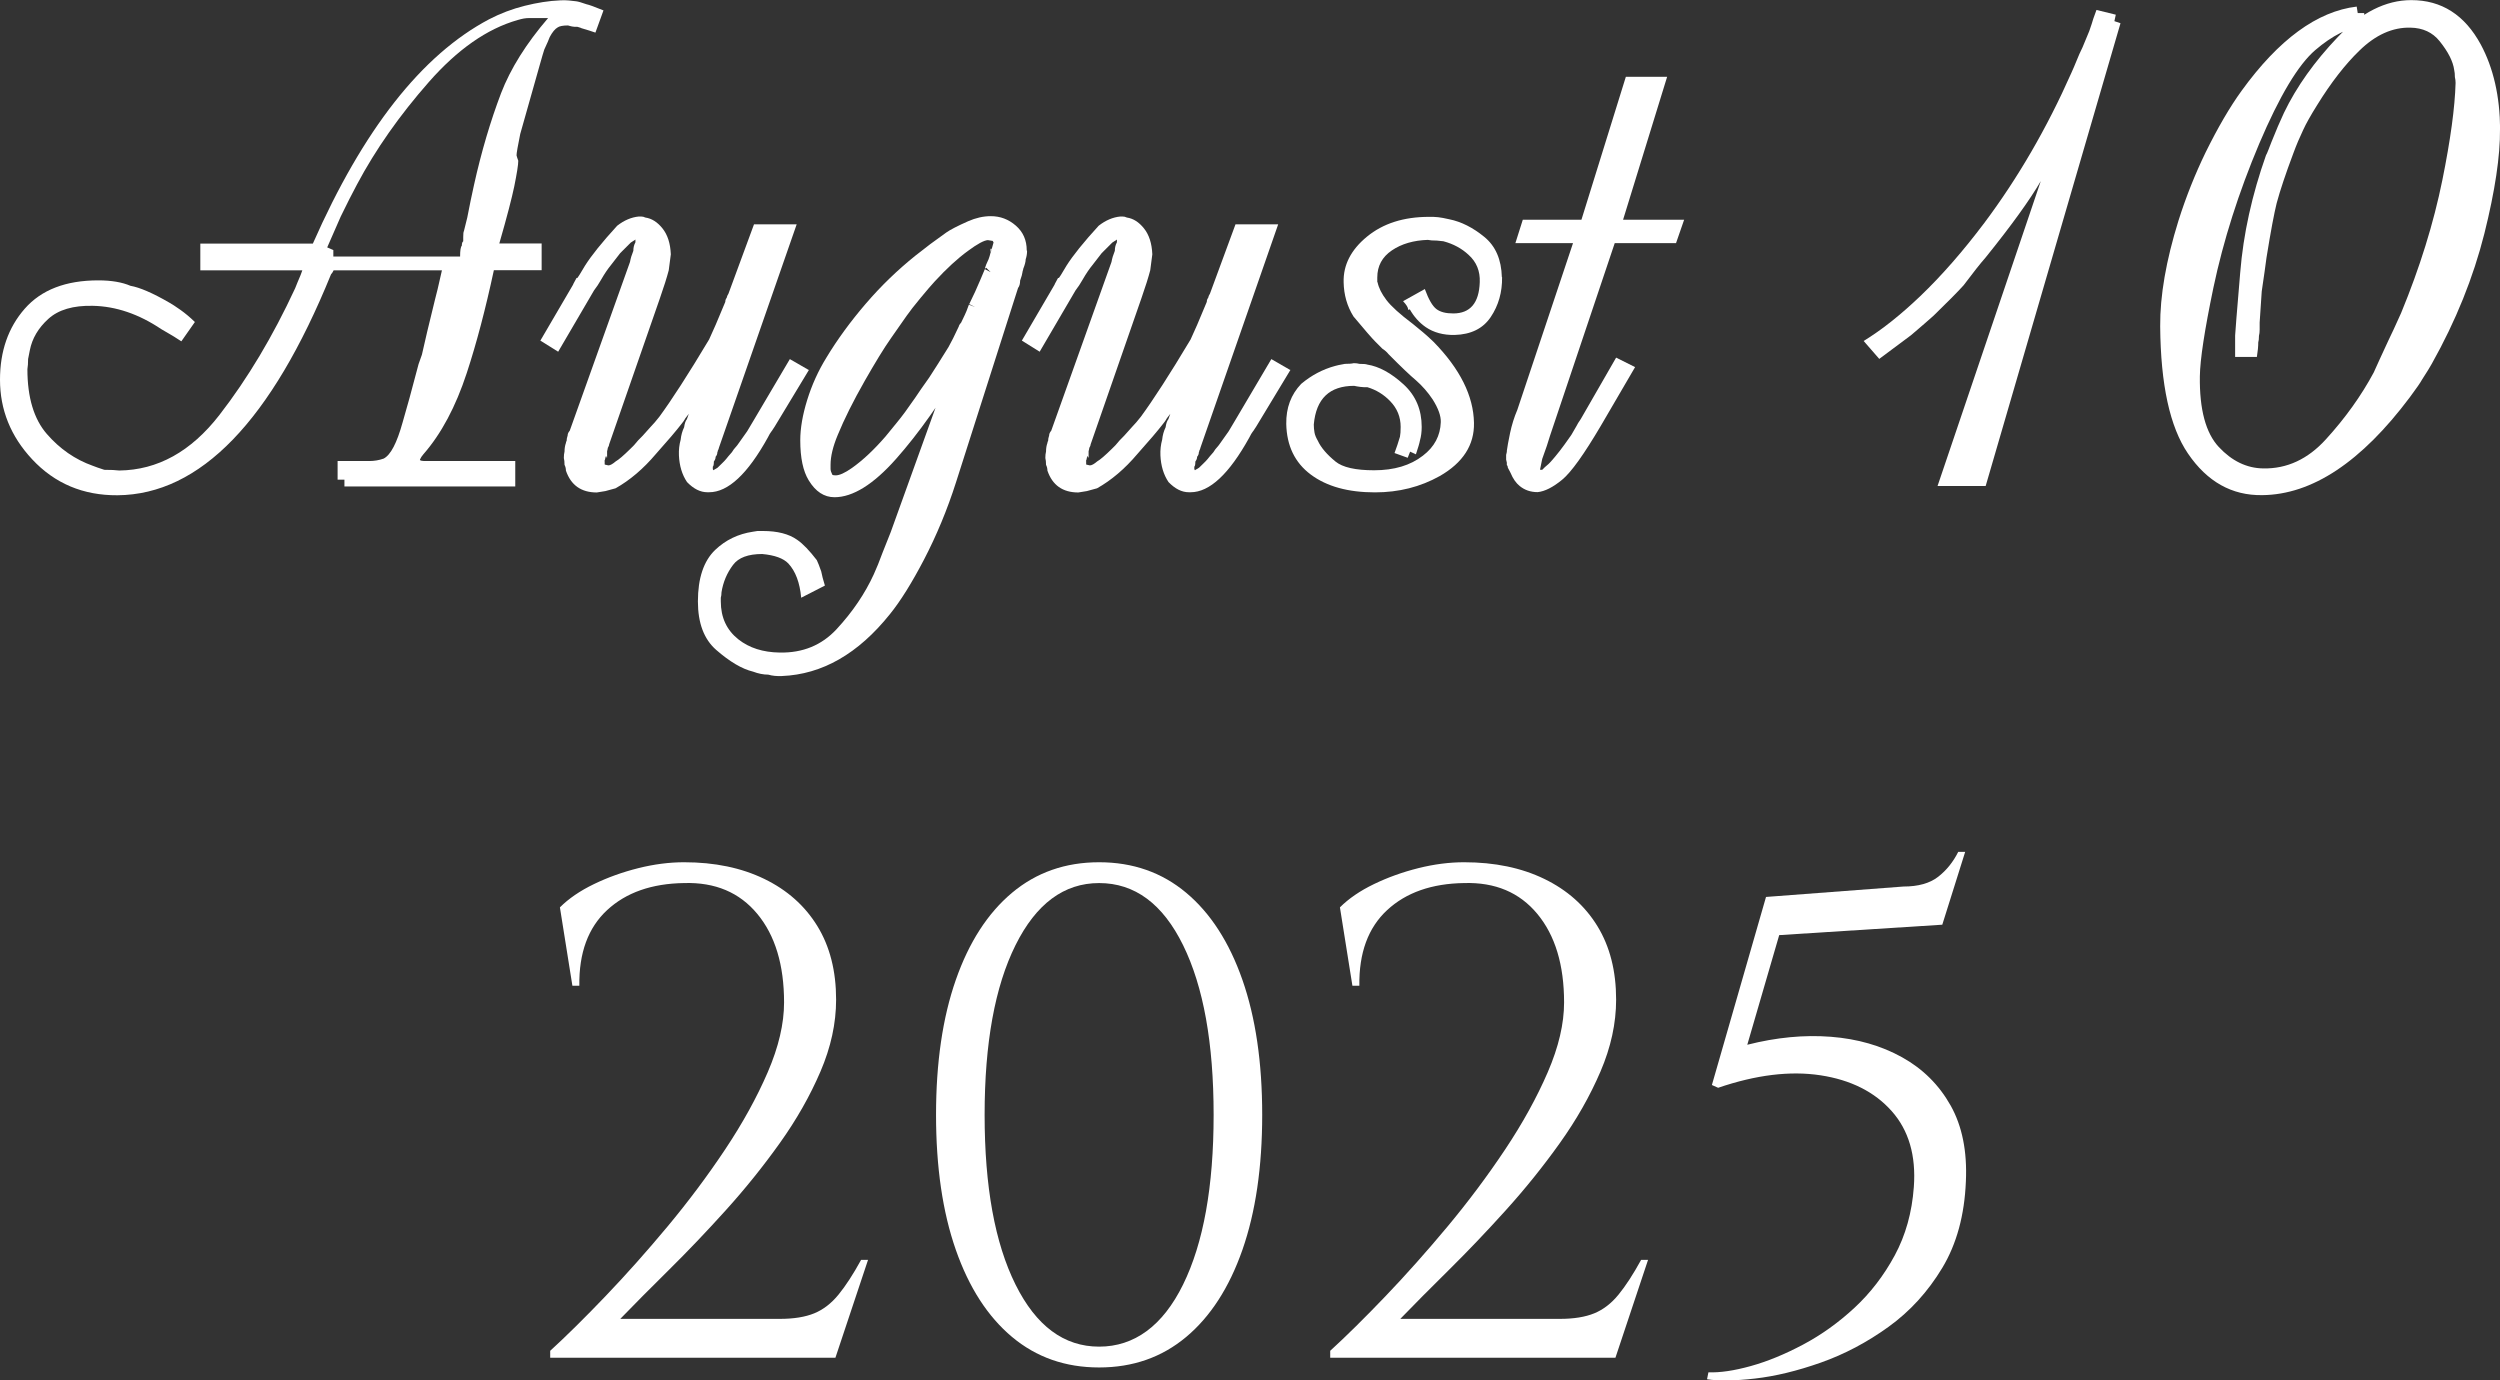 <?xml version="1.0" encoding="UTF-8"?> <svg xmlns="http://www.w3.org/2000/svg" id="Layer_2" data-name="Layer 2" viewBox="0 0 216.15 119.35"><rect x="0" y="0" width="216.15" height="119.35" fill="#333333" stroke="none"/><defs><style> .cls-1 { fill: #fff; } </style></defs><g id="Layer_1-2" data-name="Layer 1"><g><path class="cls-1" d="m52.18.89l-.7,1.93c-.33-.12-.73-.24-1.2-.38-.02-.02-.14-.06-.35-.12-.2,0-.35,0-.47-.03s-.23-.05-.35-.09c-.45,0-.75.06-.91.18-.21.12-.44.39-.67.82-.08.21-.23.58-.47,1.08-.08.25-.21.68-.38,1.29-.45,1.62-1.02,3.62-1.7,6.01-.21,1.04-.32,1.65-.32,1.85.02.1.07.25.15.47,0,.35-.12,1.09-.35,2.23-.2.96-.62,2.6-1.29,4.92h3.66v2.31h-4.13c-.72,3.36-1.5,6.32-2.34,8.88-.96,2.93-2.21,5.27-3.75,7.03-.14.16-.23.3-.29.44-.04.25-.06.36-.06.32,0-.2,0-.28.03-.26.1.06.22.09.38.09h7.88v2.2h-14.77v-.59h-.59v-1.61h2.72c.45,0,.87-.07,1.26-.21.61-.31,1.15-1.36,1.64-3.13.33-1.11.79-2.79,1.38-5.04.06-.16.16-.43.29-.82.23-1.07.62-2.68,1.14-4.8.1-.33.29-1.16.59-2.49h-9.35s-.03,0-.03.03c-.04.1-.11.21-.21.32-5.16,12.68-11.31,19.04-18.46,19.1-2.97.02-5.43-1.02-7.38-3.11-1.86-1.99-2.78-4.29-2.78-6.88,0-2.46.71-4.51,2.14-6.14s3.54-2.45,6.36-2.45c1.13,0,2.06.16,2.78.47.8.14,1.92.62,3.37,1.46.21.12.53.32.95.62s.83.64,1.25,1.05l-1.17,1.67c-.51-.33-.84-.54-1.01-.63s-.41-.23-.72-.42c-1.95-1.31-3.93-1.98-5.92-2.02-1.7-.04-2.98.34-3.85,1.13s-1.4,1.69-1.6,2.71c-.02.14-.07.39-.15.76,0,.35-.02.64-.06.88,0,2.44.56,4.31,1.68,5.6s2.45,2.21,3.97,2.75c.2.08.53.2,1,.35.55,0,.98.02,1.29.06,3.32-.04,6.21-1.64,8.66-4.8s4.63-6.82,6.55-10.96c.1-.25.25-.63.47-1.14.02-.06.07-.2.15-.41h-8.82v-2.31h9.73c4.34-9.84,9.41-16.31,15.23-19.39.98-.51,2.01-.9,3.09-1.17s2.1-.43,3.06-.47c.25-.02.5-.01.75.01s.45.05.63.07.48.11.91.26c.2.04.68.21,1.46.53Zm-4.78.67h-1.55c-.21,0-.4.01-.56.04s-.33.07-.53.13c-2.66.76-5.21,2.55-7.68,5.36-2.54,2.89-4.61,5.84-6.21,8.85-.41.76-.88,1.69-1.41,2.78-.25.59-.64,1.47-1.17,2.67l.53.23v.56h10.96c0-.53.05-.84.15-.94,0-.2.04-.32.12-.38v-.35c0-.29.02-.47.06-.53.06-.21.16-.61.29-1.17.06-.31.16-.8.29-1.46.06-.29.16-.74.29-1.35.64-2.89,1.43-5.54,2.34-7.94.82-2.13,2.18-4.3,4.07-6.5Z"></path><path class="cls-1" d="m69.96,31.95l-2.99,4.95s-.06.08-.12.18-.12.19-.18.26-.16.24-.29.5c-1.74,3.14-3.43,4.72-5.07,4.72h-.15c-.61,0-1.19-.29-1.76-.88-.43-.64-.66-1.41-.7-2.31-.02-.47.03-.92.15-1.35.04-.39.14-.75.3-1.08.04-.31.12-.55.24-.7.06-.16.14-.38.24-.67l.83-2.38.52.18-.26.5.21.09c-.06.12-.25.39-.59.82-.23.29-.6.75-1.08,1.38-.02.02-.04.06-.07.12s-.11.18-.25.35c-.47.61-1.21,1.48-2.23,2.62-1.09,1.29-2.26,2.28-3.49,2.97-.06.02-.35.1-.88.24-.08.02-.2.04-.37.06-.17.02-.29.04-.37.06-1.35,0-2.24-.63-2.67-1.89,0-.18-.04-.34-.12-.5,0-.24-.02-.43-.06-.59,0-.22.02-.4.06-.56,0-.27.04-.52.12-.74,0-.06.02-.12.06-.18,0-.14.03-.29.09-.47,0-.14.06-.27.18-.41l5.21-14.59c.06-.33.15-.62.26-.88l.03-.09c0-.25.05-.48.15-.67.02-.02.03-.05.03-.09v-.35.12s0,.03-.01.03-.14.09-.4.26l-.91.91c-.18.23-.44.57-.79,1.02-.27.33-.56.75-.85,1.26-.2.35-.4.66-.62.94l-3.1,5.3-1.54-.96,2.83-4.84.02-.06s.07-.12.14-.26c.04-.08.09-.16.14-.26h.14c-.13.15-.18.21-.14.17.02-.09.11-.24.25-.43.09-.14.25-.41.48-.8.55-.87,1.47-2.02,2.78-3.45.6-.47,1.23-.74,1.88-.8h.18c.14,0,.26.03.38.09.55.08,1.04.39,1.48.94.44.55.68,1.29.72,2.24,0,.04-.06.5-.18,1.38-.16.61-.41,1.41-.76,2.41l-4.39,12.63c0,.08-.04.18-.12.32,0,.04-.02.14-.06.29v.53h-.06c0-.18-.03-.17-.09.03,0,.06-.03.17-.09.32.02-.06.03-.06.03,0v.35-.12s0,.03.01.04.11.03.31.07c.16,0,.37-.12.64-.35.25-.14.67-.5,1.26-1.08l.32-.32c.06-.08.18-.22.35-.41.16-.14.53-.54,1.11-1.2.2-.2.44-.48.73-.85,1.05-1.43,2.49-3.65,4.3-6.68.29-.61.76-1.69,1.4-3.25,0-.14.04-.25.12-.35.02-.12.07-.23.15-.35l2.21-6h3.69l-6.71,19.28c-.02.1-.06.21-.12.32v.06s-.03.04-.03.06c0,.14-.05.26-.15.38,0,.06,0,.12-.03.19s-.06.14-.12.22t0,0c0,.25-.03.4-.09.44v-.21.44-.03s-.02,0,.06.12c0,.08,0,.11-.03.09-.02,0-.03,0-.03-.03.06-.02.07-.03.04-.04s.09-.09.37-.25c.06-.06.18-.17.35-.34.18-.17.31-.31.4-.42.09-.12.25-.31.49-.58.06-.12.21-.32.47-.61.2-.27.48-.67.85-1.2.14-.23.32-.55.56-.94l3.13-5.3,1.63.94Z"></path><path class="cls-1" d="m88.8,21.69c0,.25-.04.5-.12.73,0,.2-.07.47-.21.82,0,.04-.02.12-.06.23v.03c-.02.18-.09.43-.21.76,0,.27-.06.49-.18.64l-5.36,16.79c-.76,2.38-1.69,4.62-2.78,6.71-1.04,1.99-2.01,3.55-2.93,4.69-2.75,3.44-5.87,5.22-9.35,5.36-.45.02-.84-.02-1.17-.12-.43,0-.87-.09-1.32-.26-.96-.23-2.02-.86-3.19-1.88-1.05-.92-1.58-2.31-1.58-4.19,0-2.01.5-3.5,1.49-4.45.9-.86,1.99-1.39,3.28-1.58.14-.02.26-.04.38-.06h.47c1.25,0,2.24.25,2.96.76.51.35,1.07.94,1.7,1.76.1.2.22.52.38.97.06.33.17.74.32,1.23l-2.05,1.05c-.12-1.31-.49-2.29-1.11-2.96-.43-.45-1.18-.72-2.26-.82-1.21,0-2.05.31-2.52.94-.53.7-.86,1.49-1,2.37,0,.18-.02.33-.06.47v.32c0,1.39.51,2.48,1.52,3.28.94.74,2.13,1.12,3.57,1.14,1.99.04,3.63-.63,4.92-2.02,1.39-1.5,2.46-3.09,3.22-4.75.23-.51.49-1.13.76-1.88l.7-1.76,4.37-12.13,1.46-3.34.53.23v.56c-1.97,3.36-3.94,6.14-5.9,8.35s-3.74,3.31-5.32,3.31c-.9,0-1.64-.49-2.23-1.46-.49-.8-.73-1.95-.73-3.46,0-1.04.2-2.2.6-3.49s.95-2.51,1.66-3.66c.94-1.56,2.08-3.12,3.41-4.67s2.77-2.93,4.29-4.15c.45-.35.88-.68,1.29-1,.59-.43,1.04-.76,1.38-1s.96-.56,1.88-.97c.66-.29,1.32-.44,1.96-.44.82,0,1.54.27,2.17.82s.94,1.26.94,2.14Zm-2.9-.73c-.04-.08-.06-.12-.07-.13s-.15-.03-.42-.07c-.33.02-.91.33-1.73.94-.88.64-1.84,1.52-2.87,2.64-.27.29-.68.77-1.22,1.42s-.94,1.17-1.2,1.54-.71,1.02-1.35,1.93-1.39,2.15-2.27,3.69c-1,1.76-1.78,3.32-2.34,4.69-.41.98-.62,1.84-.62,2.58v.35c0,.14.05.3.15.5.04.04.14.06.29.06.33,0,.8-.21,1.41-.64.96-.68,1.92-1.59,2.9-2.72.21-.27.54-.67.98-1.2s.97-1.25,1.6-2.17c.27-.41.67-.99,1.2-1.73.43-.66.99-1.54,1.67-2.64.23-.41.53-1,.88-1.76v.03c0-.1.07-.22.21-.38.08-.16.19-.38.32-.67.08-.16.2-.45.35-.88l.53.21-.5-.26c.37-.74.68-1.43.94-2.05.1-.23.23-.56.41-.97l.5.26-.38-.38-.12.09s0,0,.03-.12.12-.35.29-.7c.04-.08.13-.38.26-.91h-.09v.38c.18-.62.26-.93.26-.91Z"></path><path class="cls-1" d="m111.59,31.95l-2.99,4.95s-.06.08-.12.18-.12.19-.18.26-.16.24-.29.5c-1.74,3.14-3.43,4.72-5.07,4.72h-.15c-.61,0-1.19-.29-1.76-.88-.43-.64-.66-1.41-.7-2.31-.02-.47.03-.92.15-1.35.04-.39.14-.75.3-1.08.04-.31.12-.55.24-.7.06-.16.14-.38.24-.67l.83-2.38.52.18-.26.5.21.09c-.06.12-.25.39-.59.82-.23.29-.6.75-1.08,1.38-.02.02-.04.06-.07.12s-.11.18-.25.35c-.47.61-1.21,1.48-2.23,2.62-1.09,1.29-2.26,2.28-3.49,2.97-.06.02-.35.1-.88.24-.08.02-.2.04-.37.06-.17.02-.29.04-.37.06-1.35,0-2.24-.63-2.67-1.89,0-.18-.04-.34-.12-.5,0-.24-.02-.43-.06-.59,0-.22.02-.4.06-.56,0-.27.04-.52.12-.74,0-.06.02-.12.06-.18,0-.14.03-.29.09-.47,0-.14.06-.27.18-.41l5.21-14.59c.06-.33.15-.62.26-.88l.03-.09c0-.25.05-.48.15-.67.02-.02.03-.05.03-.09v-.35.12s0,.03-.01.03-.14.09-.4.26l-.91.91c-.18.23-.44.57-.79,1.02-.27.33-.56.75-.85,1.26-.2.35-.4.66-.62.94l-3.1,5.3-1.54-.96,2.83-4.84.02-.06s.07-.12.14-.26c.04-.08.09-.16.14-.26h.14c-.13.15-.18.21-.14.17.02-.09.11-.24.25-.43.09-.14.25-.41.48-.8.55-.87,1.47-2.02,2.78-3.45.6-.47,1.23-.74,1.88-.8h.18c.14,0,.26.03.38.09.55.08,1.04.39,1.48.94.44.55.68,1.29.72,2.24,0,.04-.06.5-.18,1.38-.16.61-.41,1.41-.76,2.41l-4.39,12.63c0,.08-.04.18-.12.32,0,.04-.02.14-.06.29v.53h-.06c0-.18-.03-.17-.09.03,0,.06-.03.17-.09.32.02-.06.03-.06.03,0v.35-.12s0,.03.01.04.11.03.31.07c.16,0,.37-.12.64-.35.25-.14.67-.5,1.26-1.08l.32-.32c.06-.08.18-.22.35-.41.16-.14.53-.54,1.11-1.2.2-.2.44-.48.73-.85,1.05-1.43,2.49-3.65,4.3-6.68.29-.61.76-1.69,1.4-3.25,0-.14.04-.25.12-.35.02-.12.07-.23.15-.35l2.21-6h3.69l-6.71,19.28c-.02.1-.06.21-.12.32v.06s-.03.04-.03.06c0,.14-.05.26-.15.38,0,.06,0,.12-.03.19s-.06.14-.12.22t0,0c0,.25-.03.4-.09.44v-.21.44-.03s-.02,0,.06.12c0,.08,0,.11-.03.09-.02,0-.03,0-.03-.03.06-.02.07-.03.04-.04s.09-.09.37-.25c.06-.06.18-.17.35-.34.18-.17.31-.31.4-.42.09-.12.25-.31.49-.58.06-.12.21-.32.47-.61.2-.27.48-.67.85-1.2.14-.23.32-.55.56-.94l3.13-5.3,1.63.94Z"></path><path class="cls-1" d="m129.87,23.95c.02,1.31-.31,2.46-.98,3.46s-1.71,1.51-3.12,1.55c-.98.02-1.81-.21-2.49-.67-.57-.39-1.04-.92-1.41-1.58,0,.08-.04.1-.12.06,0-.18-.15-.42-.44-.73l1.88-1.05c.33.9.66,1.47,1,1.73s.82.38,1.46.38c1.46,0,2.23-.9,2.29-2.7.04-.96-.28-1.75-.97-2.37-.59-.55-1.31-.94-2.17-1.17-.12-.02-.3-.04-.56-.06-.35,0-.62-.02-.79-.06-1.23.04-2.27.34-3.11.91s-1.26,1.35-1.26,2.34v.38l.03.06c.1.47.35.97.76,1.51s1.17,1.23,2.29,2.07c.2.16.48.39.85.7.2.16.51.44.94.85,2.29,2.34,3.45,4.68,3.49,7,.04,1.91-.95,3.45-2.96,4.6-1.68.94-3.54,1.41-5.6,1.41-2.32,0-4.17-.51-5.55-1.54s-2.08-2.49-2.12-4.38c-.02-1.39.41-2.54,1.29-3.46.88-.74,1.86-1.26,2.93-1.55.12-.04.4-.1.85-.18.35,0,.61-.02.76-.06.2,0,.36.02.5.06.35,0,.58.02.67.06,1.02.16,2.07.73,3.16,1.73,1.04.96,1.55,2.18,1.55,3.66,0,.43-.05.82-.15,1.17-.04.23-.16.63-.35,1.2l-.5-.23-.21.53-1.14-.41c.18-.47.33-.94.47-1.41.04-.2.06-.48.06-.85,0-.86-.3-1.6-.91-2.23-.55-.57-1.2-.97-1.96-1.2-.21,0-.42,0-.62-.03s-.37-.05-.53-.09c-2.13,0-3.29,1.11-3.49,3.34,0,.23.02.46.06.69s.14.46.29.72c.27.59.78,1.18,1.52,1.79.62.51,1.74.76,3.34.76,1.74,0,3.14-.42,4.22-1.26,1-.76,1.51-1.73,1.55-2.9.02-.53-.21-1.18-.7-1.96-.41-.62-.9-1.18-1.46-1.67-.47-.39-1.26-1.14-2.37-2.26-.12-.16-.29-.31-.53-.47l-.57-.57c-.32-.32-.96-1.06-1.92-2.21-.55-.88-.83-1.87-.85-2.96-.04-1.48.63-2.8,2.02-3.94s3.17-1.71,5.36-1.71c.29,0,.56,0,.79.03s.56.08.97.18c1.04.21,2.04.72,3.02,1.52s1.48,1.96,1.52,3.49Z"></path><path class="cls-1" d="m145.61,19l-.7,2.02h-5.3l-5.6,16.67c-.14.49-.36,1.15-.67,1.99-.04.21-.1.51-.18.88v.09-.03h.18l.23-.23s.14-.12.29-.25.49-.51,1-1.16c.21-.27.55-.73,1-1.38.1-.16.24-.41.44-.76.06-.14.19-.34.38-.62l3.05-5.3,1.64.82-2.96,5.07c-1.45,2.46-2.56,4.02-3.35,4.67s-1.5,1.01-2.12,1.07c-.61,0-1.12-.18-1.55-.53-.31-.25-.58-.63-.79-1.14-.04-.08-.12-.22-.23-.44,0-.1-.03-.18-.09-.23v-.21l-.06-.26v-.41l.06-.26v-.09c.04-.31.13-.83.28-1.54s.36-1.38.63-2.01l5.07-15.18.53.21v.56h-5.77l.64-2.02h5.07l3.84-12.36h3.57l-3.81,12.36h5.3Z"></path><path class="cls-1" d="m183.34,2l-11.66,40.02h-4.16l9.9-29.24h.7c-.04.08-.6,1.04-1.67,2.87-.94,1.62-2.53,3.83-4.78,6.62-.45.51-1.08,1.31-1.9,2.4-.55.61-1.41,1.47-2.58,2.61-.39.35-1.04.92-1.96,1.7-.02.02-.94.7-2.75,2.05l-1.35-1.55c1.54-.94,3.17-2.23,4.89-3.87,1.86-1.78,3.7-3.89,5.54-6.33,2.91-3.89,5.42-8.21,7.53-12.98.12-.25.28-.64.5-1.17.1-.25.25-.61.47-1.05.06-.16.16-.39.29-.7.06-.16.16-.39.29-.7l.21-.62c.04-.18.18-.58.41-1.2l1.67.41-.12.56.53.18Z"></path><path class="cls-1" d="m216.15,11.17c.02,2.32-.43,5.33-1.35,9.02-.96,3.81-2.47,7.56-4.54,11.25-.16.29-.44.75-.85,1.38-.12.23-.47.74-1.05,1.52-4.2,5.61-8.46,8.43-12.77,8.47-2.62.04-4.76-1.16-6.42-3.6-1.56-2.29-2.36-5.95-2.4-10.99-.02-2.66.51-5.7,1.58-9.14.66-2.09,1.45-4.05,2.34-5.89,1.07-2.17,2.11-3.95,3.11-5.33,3.22-4.45,6.54-6.88,9.96-7.29l.09.56h.56v1.08c-1.35.16-2.76.86-4.23,2.12s-3.09,3.96-4.85,8.1c-1.78,4.22-3.1,8.37-3.96,12.45-.76,3.65-1.15,6.2-1.17,7.65-.04,2.87.51,4.91,1.64,6.12s2.41,1.83,3.84,1.85c2.05.04,3.86-.8,5.42-2.52,1.66-1.82,3.04-3.74,4.13-5.77.27-.61.69-1.52,1.26-2.75.27-.55.64-1.35,1.11-2.4,1.62-3.93,2.81-7.76,3.57-11.51.7-3.46,1.08-6.25,1.14-8.38,0-.18-.02-.34-.06-.5,0-.25-.02-.46-.06-.62-.1-.74-.52-1.57-1.26-2.49-.61-.76-1.45-1.15-2.52-1.17-1.54-.04-3.02.62-4.42,1.99-1.23,1.19-2.45,2.76-3.66,4.72-.55.88-.95,1.59-1.2,2.14-.29.61-.58,1.28-.85,2.02-.66,1.76-1.14,3.19-1.44,4.31-.21.84-.51,2.41-.88,4.72-.08.61-.21,1.57-.41,2.9-.04.59-.1,1.48-.18,2.7v.62c0,.2-.02.37-.06.53,0,.25-.02.44-.06.56,0,.35-.04.77-.12,1.26h-1.88v-1.85c0-.18.15-1.99.44-5.45.27-3.34,1.02-6.72,2.23-10.14.04-.06.11-.21.21-.47.02-.06.11-.28.26-.67.39-.98.75-1.82,1.08-2.52,1.09-2.27,2.65-4.45,4.66-6.56S206.27.01,208.48.01c2.62,0,4.62,1.28,6.01,3.84,1.09,2.03,1.65,4.47,1.67,7.32Z"></path><path class="cls-1" d="m49.49,85.23l-1.08-6.78c.76-.76,1.74-1.43,2.94-2.01,1.2-.58,2.48-1.04,3.84-1.38,1.36-.34,2.68-.51,3.96-.51,2.64,0,4.95.48,6.93,1.44,1.98.96,3.51,2.32,4.59,4.08,1.08,1.76,1.62,3.88,1.62,6.36,0,2.04-.45,4.11-1.35,6.21-.9,2.1-2.07,4.16-3.51,6.18-1.44,2.02-3,3.96-4.68,5.82-1.68,1.86-3.32,3.58-4.92,5.16-1.6,1.58-3,2.99-4.2,4.23h13.8c1.2,0,2.19-.16,2.97-.48.78-.32,1.48-.86,2.1-1.62.62-.76,1.27-1.76,1.95-3h.6l-2.82,8.46h-24.66v-.6c1.4-1.28,2.99-2.85,4.77-4.71,1.78-1.86,3.57-3.87,5.37-6.03s3.46-4.38,4.98-6.66c1.52-2.28,2.75-4.51,3.69-6.69.94-2.18,1.41-4.19,1.41-6.03,0-3.24-.77-5.79-2.31-7.65s-3.65-2.75-6.33-2.67c-2.8.04-5.02.82-6.66,2.34-1.64,1.52-2.44,3.7-2.4,6.54h-.6Z"></path><path class="cls-1" d="m95.03,74.55c2.92,0,5.43.88,7.53,2.64,2.1,1.76,3.72,4.27,4.86,7.53,1.14,3.26,1.71,7.15,1.71,11.67s-.57,8.41-1.71,11.67c-1.14,3.26-2.76,5.77-4.86,7.53-2.1,1.76-4.61,2.64-7.53,2.64s-5.43-.88-7.53-2.64c-2.1-1.76-3.72-4.27-4.86-7.53-1.14-3.26-1.71-7.15-1.71-11.67s.57-8.41,1.71-11.67c1.14-3.26,2.76-5.77,4.86-7.53,2.1-1.76,4.61-2.64,7.53-2.64Zm0,1.8c-3.04,0-5.45,1.79-7.23,5.37-1.78,3.58-2.67,8.47-2.67,14.67s.89,11.09,2.67,14.67c1.78,3.58,4.19,5.37,7.23,5.37s5.5-1.79,7.26-5.37c1.76-3.58,2.64-8.47,2.64-14.67s-.88-11.09-2.64-14.67c-1.76-3.58-4.18-5.37-7.26-5.37Z"></path><path class="cls-1" d="m116.93,85.23l-1.08-6.78c.76-.76,1.74-1.43,2.94-2.01,1.2-.58,2.48-1.04,3.84-1.38,1.36-.34,2.68-.51,3.96-.51,2.64,0,4.95.48,6.93,1.44,1.98.96,3.51,2.32,4.59,4.08,1.08,1.76,1.62,3.88,1.62,6.36,0,2.04-.45,4.11-1.35,6.21-.9,2.1-2.07,4.16-3.51,6.18-1.44,2.02-3,3.96-4.68,5.82-1.68,1.86-3.32,3.58-4.92,5.16-1.6,1.58-3,2.99-4.2,4.23h13.8c1.2,0,2.19-.16,2.97-.48.78-.32,1.48-.86,2.1-1.62.62-.76,1.27-1.76,1.95-3h.6l-2.82,8.46h-24.66v-.6c1.4-1.28,2.99-2.85,4.77-4.71,1.78-1.86,3.57-3.87,5.37-6.03s3.46-4.38,4.98-6.66c1.52-2.28,2.75-4.51,3.69-6.69.94-2.18,1.41-4.19,1.41-6.03,0-3.24-.77-5.79-2.31-7.65s-3.65-2.75-6.33-2.67c-2.8.04-5.02.82-6.66,2.34-1.64,1.52-2.44,3.7-2.4,6.54h-.6Z"></path><path class="cls-1" d="m167.93,79.95l-14.1.9-2.76,9.48c2.52-.64,4.93-.87,7.23-.69,2.3.18,4.35.77,6.15,1.77,1.8,1,3.2,2.39,4.2,4.17s1.44,3.97,1.32,6.57c-.12,2.92-.8,5.41-2.04,7.47-1.24,2.06-2.79,3.76-4.65,5.1-1.86,1.34-3.81,2.37-5.85,3.09s-3.94,1.18-5.7,1.38c-1.76.2-3.14.22-4.14.06l.12-.6c1,.04,2.22-.14,3.66-.54,1.44-.4,2.95-1.02,4.53-1.86,1.58-.84,3.06-1.9,4.44-3.18,1.38-1.28,2.54-2.79,3.48-4.53.94-1.74,1.49-3.71,1.65-5.91.2-2.72-.44-4.91-1.92-6.57-1.48-1.66-3.53-2.69-6.15-3.09-2.62-.4-5.57-.04-8.85,1.08l-.54-.24,4.68-16.26,11.88-.9c1.28,0,2.28-.28,3-.84.72-.56,1.3-1.28,1.74-2.16h.6l-1.98,6.3Z"></path></g></g></svg> 